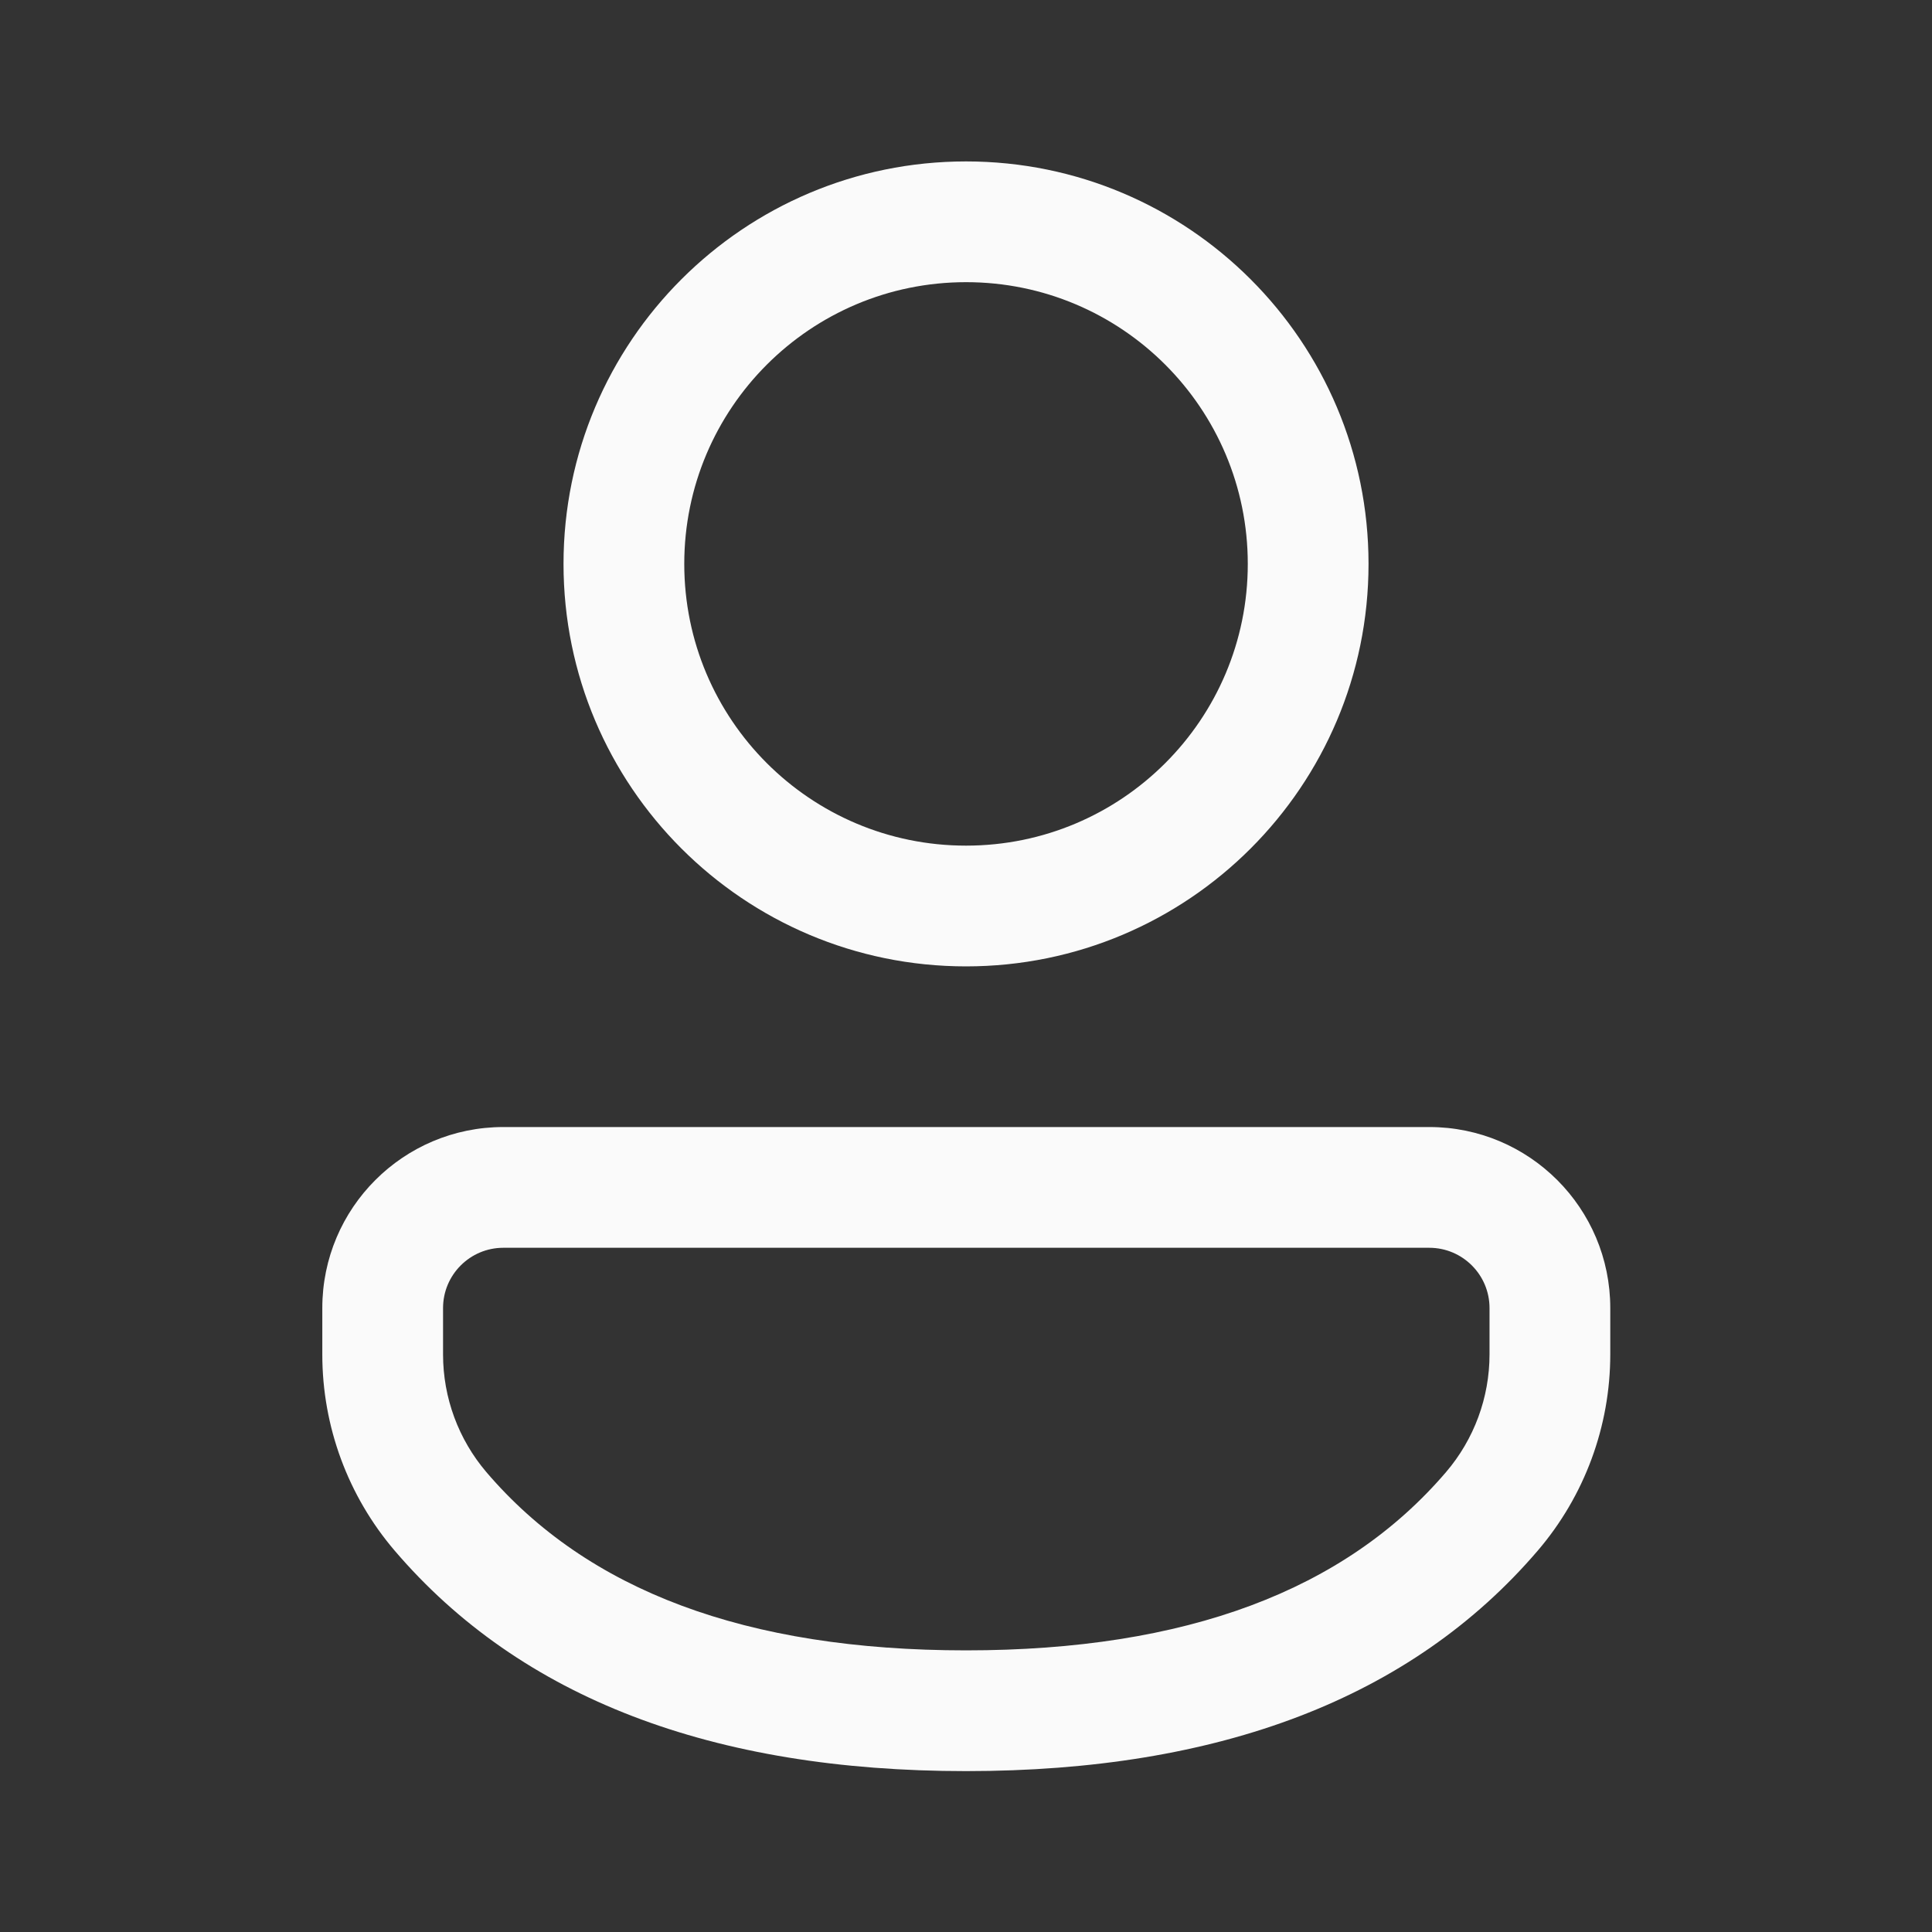 <svg width="40" height="40" viewBox="0 0 40 40" fill="none" xmlns="http://www.w3.org/2000/svg">
<rect x="0" y="0" width="40" height="40" fill="#333333" stroke="none"/>
<path d="M29.591 23.334C31.661 23.334 33.339 25.012 33.339 27.082V28.041C33.339 29.531 32.806 30.973 31.837 32.105C29.221 35.161 25.243 36.669 20.001 36.669C14.757 36.669 10.781 35.16 8.17 32.103C7.204 30.972 6.673 29.533 6.673 28.045V27.082C6.673 25.012 8.351 23.334 10.421 23.334H29.591ZM29.591 25.834H10.421C9.732 25.834 9.173 26.393 9.173 27.082V28.045C9.173 28.938 9.492 29.801 10.071 30.48C12.16 32.926 15.437 34.169 20.001 34.169C24.564 34.169 27.844 32.926 29.938 30.479C30.519 29.8 30.839 28.935 30.839 28.041V27.082C30.839 26.393 30.28 25.834 29.591 25.834ZM20.001 3.342C24.603 3.342 28.334 7.073 28.334 11.675C28.334 16.277 24.603 20.008 20.001 20.008C15.398 20.008 11.667 16.277 11.667 11.675C11.667 7.073 15.398 3.342 20.001 3.342ZM20.001 5.842C16.779 5.842 14.167 8.453 14.167 11.675C14.167 14.897 16.779 17.508 20.001 17.508C23.222 17.508 25.834 14.897 25.834 11.675C25.834 8.453 23.222 5.842 20.001 5.842Z" fill="#FAFAFA"/>
</svg>
